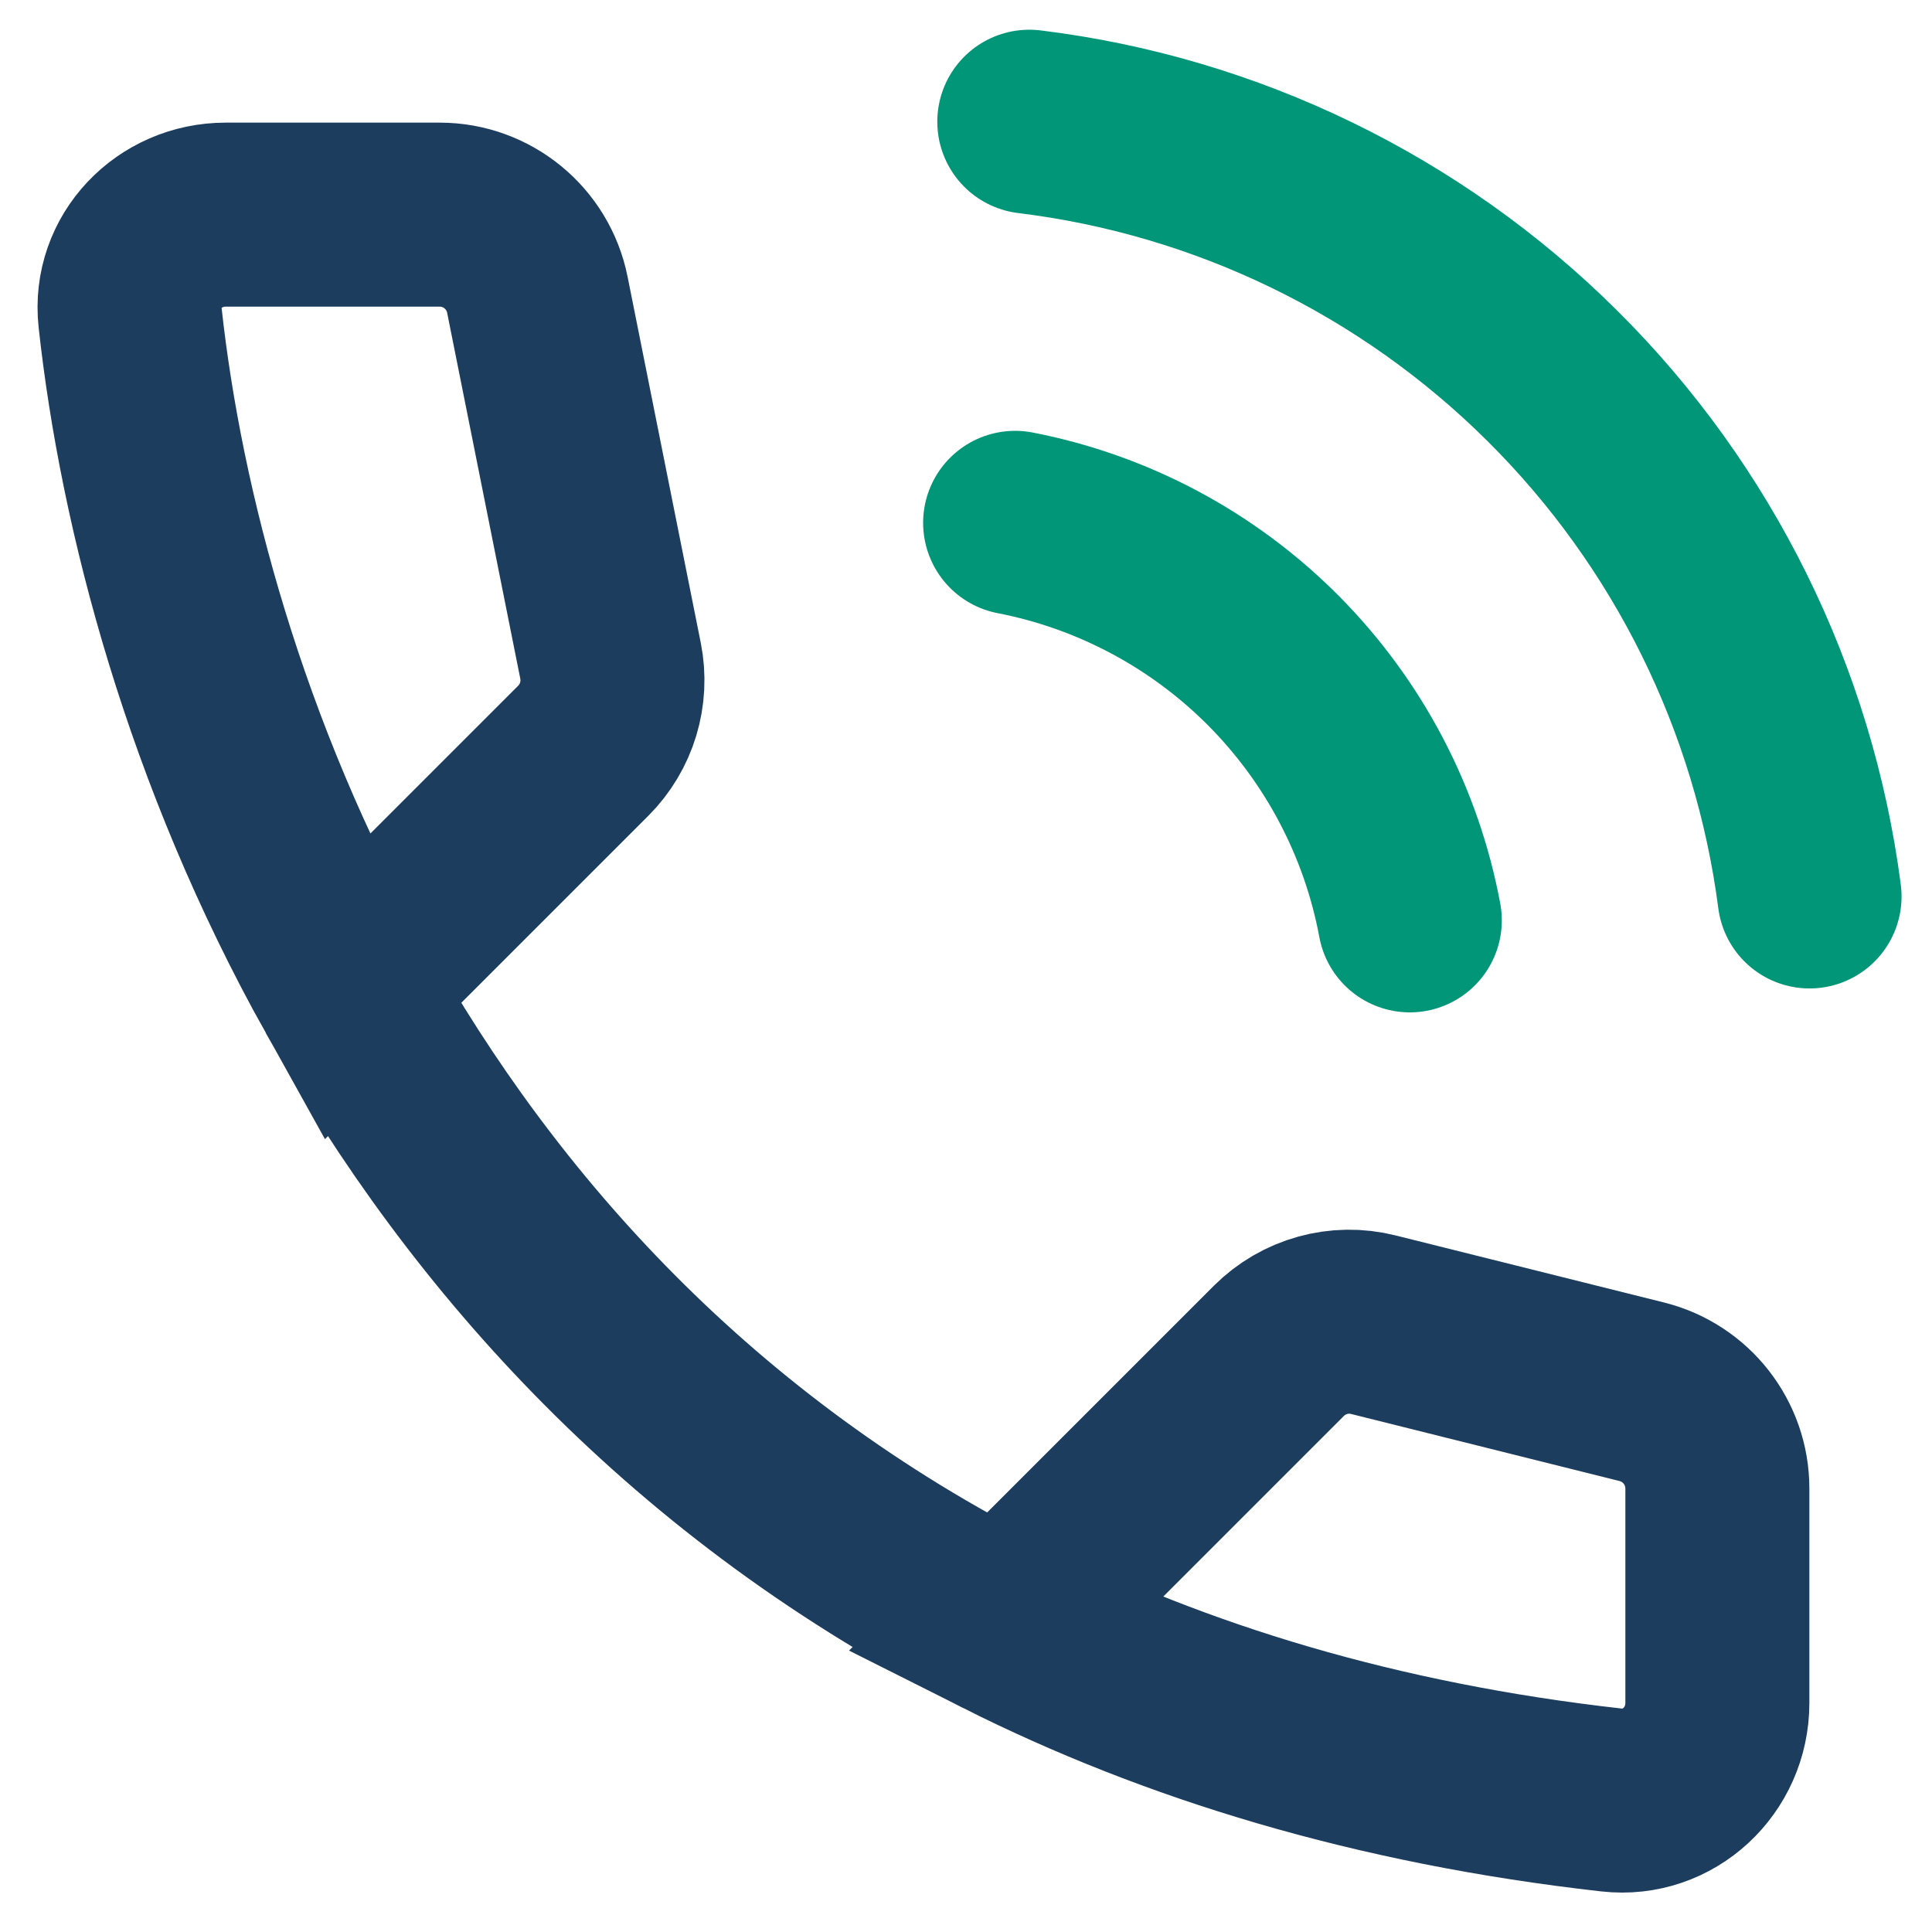 <svg width="21" height="21" viewBox="0 0 21 21" fill="none" xmlns="http://www.w3.org/2000/svg">
<path d="M10.914 17.67C12.769 18.604 14.953 19.277 17.516 19.565C18.137 19.635 18.667 19.137 18.667 18.511V16.179C18.667 15.682 18.328 15.249 17.846 15.128L14.928 14.399C14.559 14.306 14.169 14.415 13.9 14.684L10.914 17.67ZM10.914 17.67C7.538 15.971 5.252 13.41 3.761 10.739M3.761 10.739C2.341 8.193 1.643 5.547 1.414 3.45C1.348 2.841 1.841 2.333 2.453 2.333H4.779C5.295 2.333 5.74 2.698 5.841 3.204L6.636 7.181C6.707 7.537 6.596 7.904 6.34 8.16L3.761 10.739Z" stroke="#1c3d5e" stroke-width="2"/>
<path d="M11.034 5.683C12.1 5.89 13.079 6.413 13.844 7.183C14.609 7.954 15.125 8.936 15.324 10.004M11.188 1.323C13.336 1.586 15.335 2.557 16.87 4.082C18.406 5.606 19.39 7.599 19.669 9.744" stroke="#009677" stroke-width="2" stroke-linecap="round" stroke-linejoin="round"/>
</svg>
